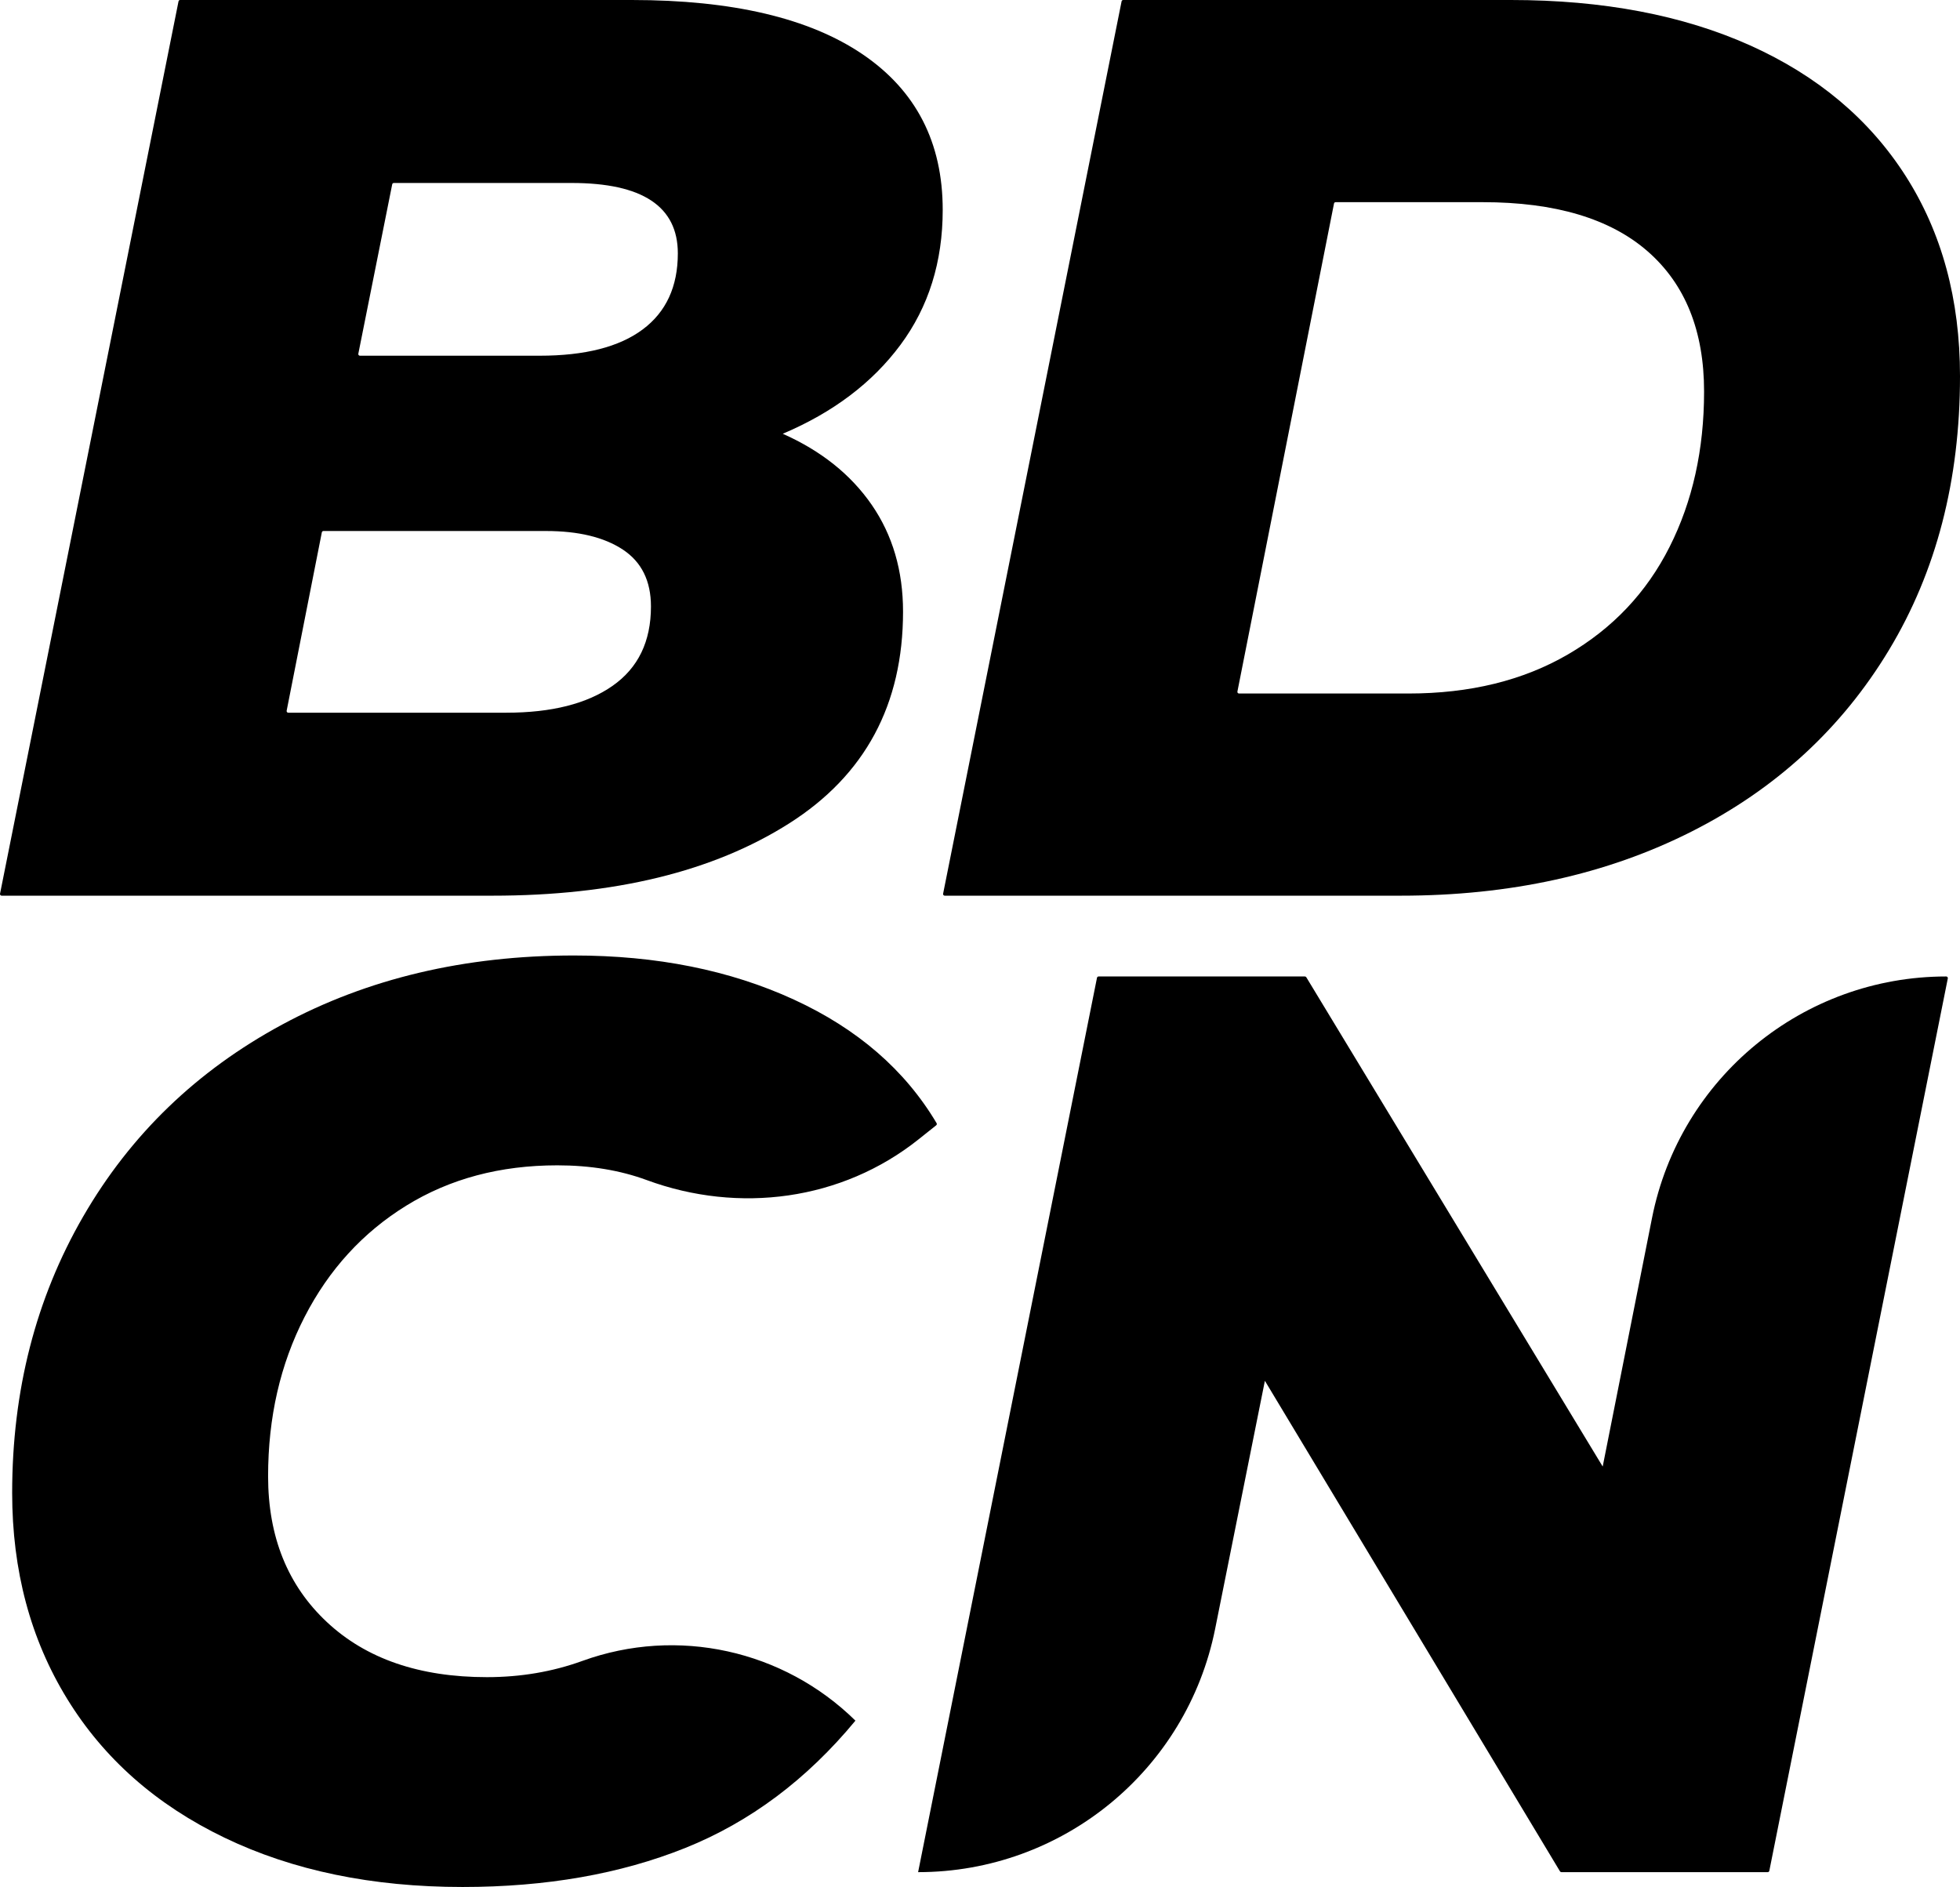<?xml version="1.0" encoding="utf-8"?>
<!-- Generator: Adobe Illustrator 29.1.0, SVG Export Plug-In . SVG Version: 9.03 Build 55587)  -->
<svg version="1.1" id="Layer_1" xmlns="http://www.w3.org/2000/svg" xmlns:xlink="http://www.w3.org/1999/xlink" x="0px" y="0px"
	 viewBox="0 0 471.069 453.543" style="enable-background:new 0 0 471.069 453.543;" xml:space="preserve">
<g>
	<path d="M209.505,121.325c5.02,7.281,7.533,15.839,7.533,25.681
		c0,22.35-9.125,39.317-27.37,50.898c-18.252,11.586-42.032,17.376-71.35,17.376
		H0.396c-0.25,0-0.437-0.229-0.388-0.473L42.906,0.318
		C42.943,0.133,43.105,0,43.294,0h108.547c24.189,0,42.696,4.359,55.51,13.071
		c12.812,8.716,19.221,21.171,19.221,37.367c0,12.507-3.383,23.324-10.149,32.444
		c-6.766,9.125-16.197,16.251-28.294,21.374
		C197.356,108.36,204.478,114.05,209.505,121.325z M147.227,164.842
		c6.151-4.305,9.225-10.658,9.225-19.067c0-6.151-2.257-10.712-6.766-13.686
		c-4.511-2.97-10.662-4.459-18.452-4.459h-53.495c-0.189,0-0.352,0.134-0.388,0.319
		l-8.456,42.88c-0.048,0.245,0.139,0.472,0.388,0.472h52.417
		C132.565,171.301,141.077,169.149,147.227,164.842z M94.265,44.296l-8.145,40.728
		c-0.049,0.245,0.138,0.473,0.388,0.473h43.189c10.864,0,19.115-2.1,24.757-6.305
		c5.638-4.2,8.457-10.303,8.457-18.299c0-11.273-8.509-16.915-25.526-16.915
		H94.653C94.465,43.978,94.302,44.111,94.265,44.296z"/>
	<path d="M269.565,0.318C269.602,0.133,269.764,0,269.953,0h93.169
		c22.143,0,41.311,3.642,57.51,10.916c16.195,7.281,28.649,17.739,37.367,31.37
		c8.712,13.638,13.071,29.679,13.071,48.131c0,25.015-5.69,46.952-17.069,65.813
		c-11.38,18.867-27.218,33.423-47.516,43.672
		c-20.298,10.255-43.569,15.378-69.811,15.378H227.055
		c-0.25,0-0.437-0.229-0.388-0.473L269.565,0.318z M338.517,166.688
		c14.762,0,27.526-3.124,38.291-9.379c10.764-6.253,18.913-14.865,24.448-25.835
		c5.537-10.964,8.305-23.42,8.305-37.367c0-14.554-4.513-25.781-13.532-33.675
		c-9.025-7.89-22.25-11.84-39.673-11.84H321.006
		c-0.189,0-0.352,0.134-0.388,0.319l-23.217,117.304
		c-0.048,0.245,0.139,0.473,0.388,0.473H338.517z"/>
	<path d="M53.976,441.703c-16.406-7.89-29.016-19.015-37.828-33.368
		C7.33,393.987,2.923,377.479,2.923,358.821c0-24.604,5.69-46.746,17.069-66.43
		c11.38-19.682,27.318-35.06,47.822-46.13
		c20.5-11.071,43.874-16.608,70.12-16.608c19.885,0,37.521,3.537,52.899,10.612
		c15.256,7.017,26.678,16.911,34.267,29.684c0.102,0.172,0.061,0.395-0.095,0.519
		l-4.226,3.369c-18.459,14.715-43.183,17.959-65.334,9.8
		c-6.42-2.365-13.589-3.547-21.507-3.547c-13.738,0-25.833,3.229-36.29,9.688
		c-10.455,6.459-18.606,15.378-24.448,26.757
		c-5.844,11.379-8.766,24.141-8.766,38.288c0,14.56,4.714,26.246,14.147,35.06
		c9.429,8.818,22.243,13.225,38.443,13.225c8.121,0,15.776-1.303,22.965-3.91
		c22.798-8.266,48.312-2.634,65.607,14.365l0,0
		c-11.686,14.147-25.324,24.348-40.902,30.601
		c-15.584,6.251-33.421,9.379-53.514,9.379
		C89.442,453.543,70.375,449.593,53.976,441.703z"/>
	<path d="M468.138,235.17l-42.898,214.488c-0.037,0.185-0.199,0.318-0.388,0.318
		h-49.582c-0.139,0-0.268-0.073-0.339-0.192l-70.926-117.904l-11.95,59.596
		c-6.821,34.019-36.699,58.5-71.395,58.5l0,0l42.992-214.961
		c0.037-0.185,0.199-0.318,0.388-0.318h49.581c0.138,0,0.267,0.072,0.339,0.191
		l71.235,117.597l11.853-59.736c6.695-33.743,36.302-58.052,70.702-58.052h0
		C468,234.697,468.187,234.925,468.138,235.17z"/>
</g>
</svg>
